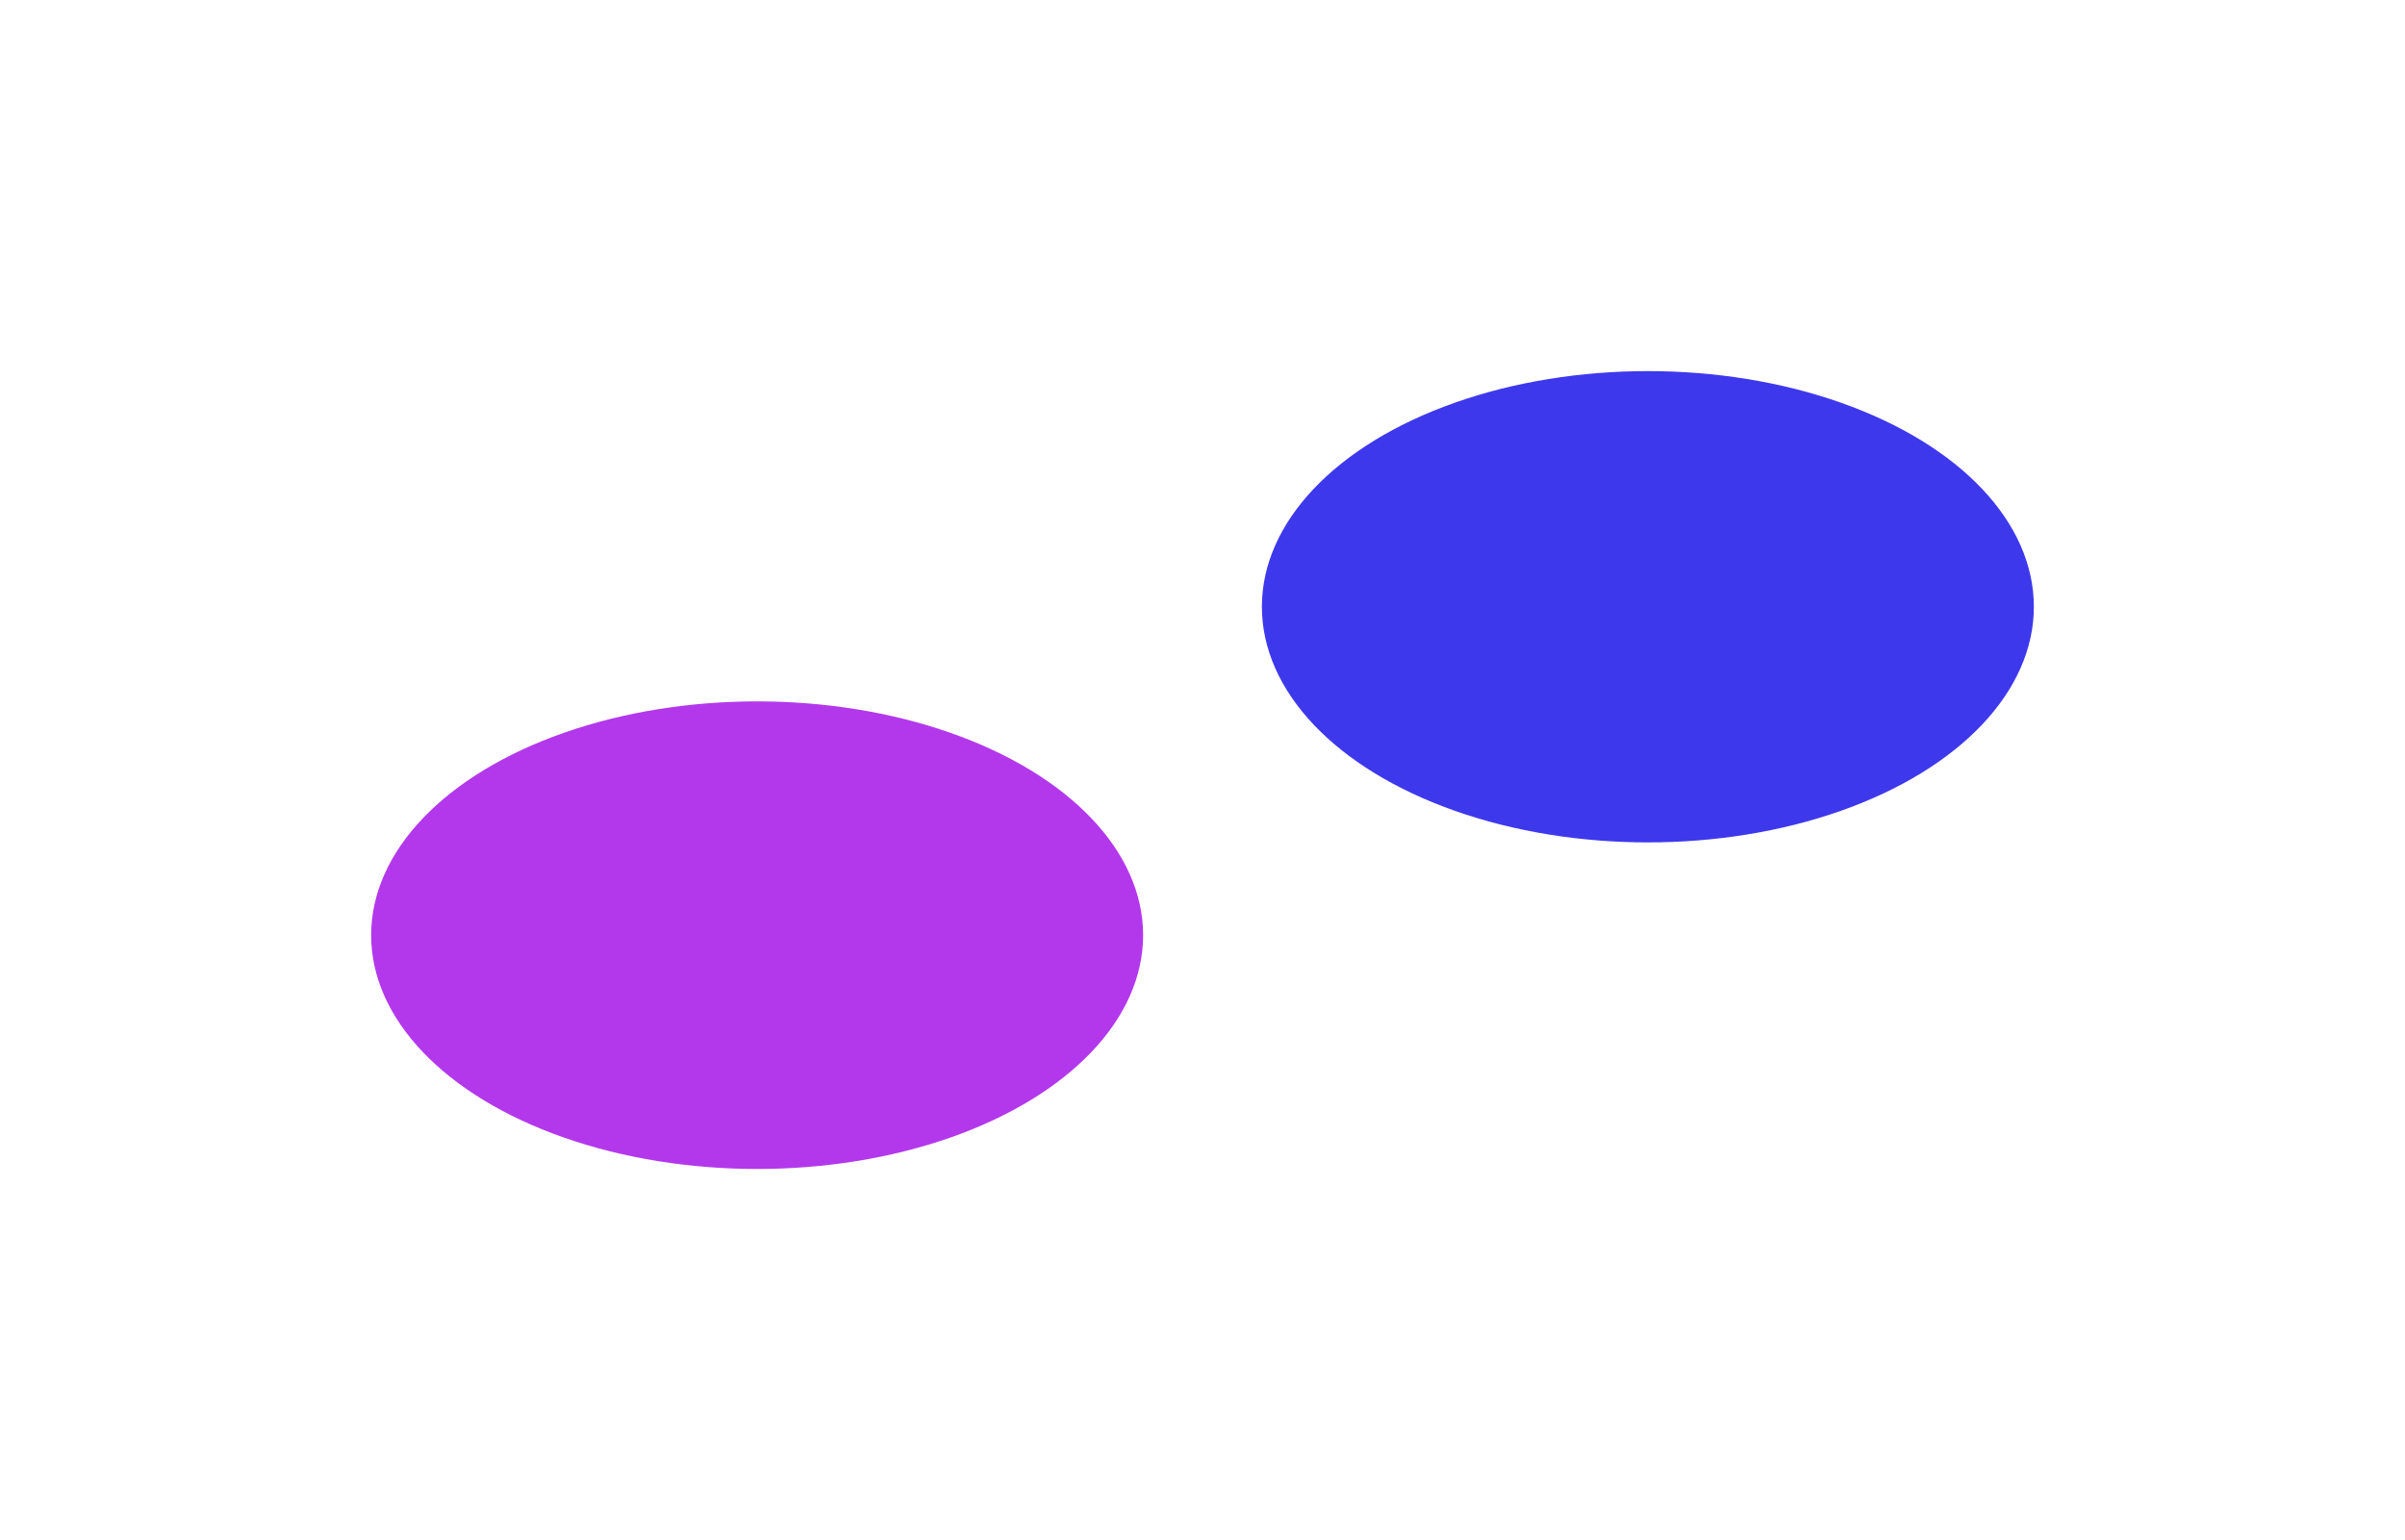 <svg width="648" height="415" viewBox="0 0 648 415" fill="none" xmlns="http://www.w3.org/2000/svg">
<g filter="url(#filter0_f_343_4)">
<ellipse cx="204" cy="252" rx="104" ry="63" fill="#B338EC"/>
</g>
<g filter="url(#filter1_f_343_4)">
<ellipse cx="444" cy="163.5" rx="104" ry="63.5" fill="#3E38EC"/>
</g>
<defs>
<filter id="filter0_f_343_4" x="0" y="89" width="408" height="326" filterUnits="userSpaceOnUse" color-interpolation-filters="sRGB">
<feFlood flood-opacity="0" result="BackgroundImageFix"/>
<feBlend mode="normal" in="SourceGraphic" in2="BackgroundImageFix" result="shape"/>
<feGaussianBlur stdDeviation="50" result="effect1_foregroundBlur_343_4"/>
</filter>
<filter id="filter1_f_343_4" x="240" y="0" width="408" height="327" filterUnits="userSpaceOnUse" color-interpolation-filters="sRGB">
<feFlood flood-opacity="0" result="BackgroundImageFix"/>
<feBlend mode="normal" in="SourceGraphic" in2="BackgroundImageFix" result="shape"/>
<feGaussianBlur stdDeviation="50" result="effect1_foregroundBlur_343_4"/>
</filter>
</defs>
</svg>
